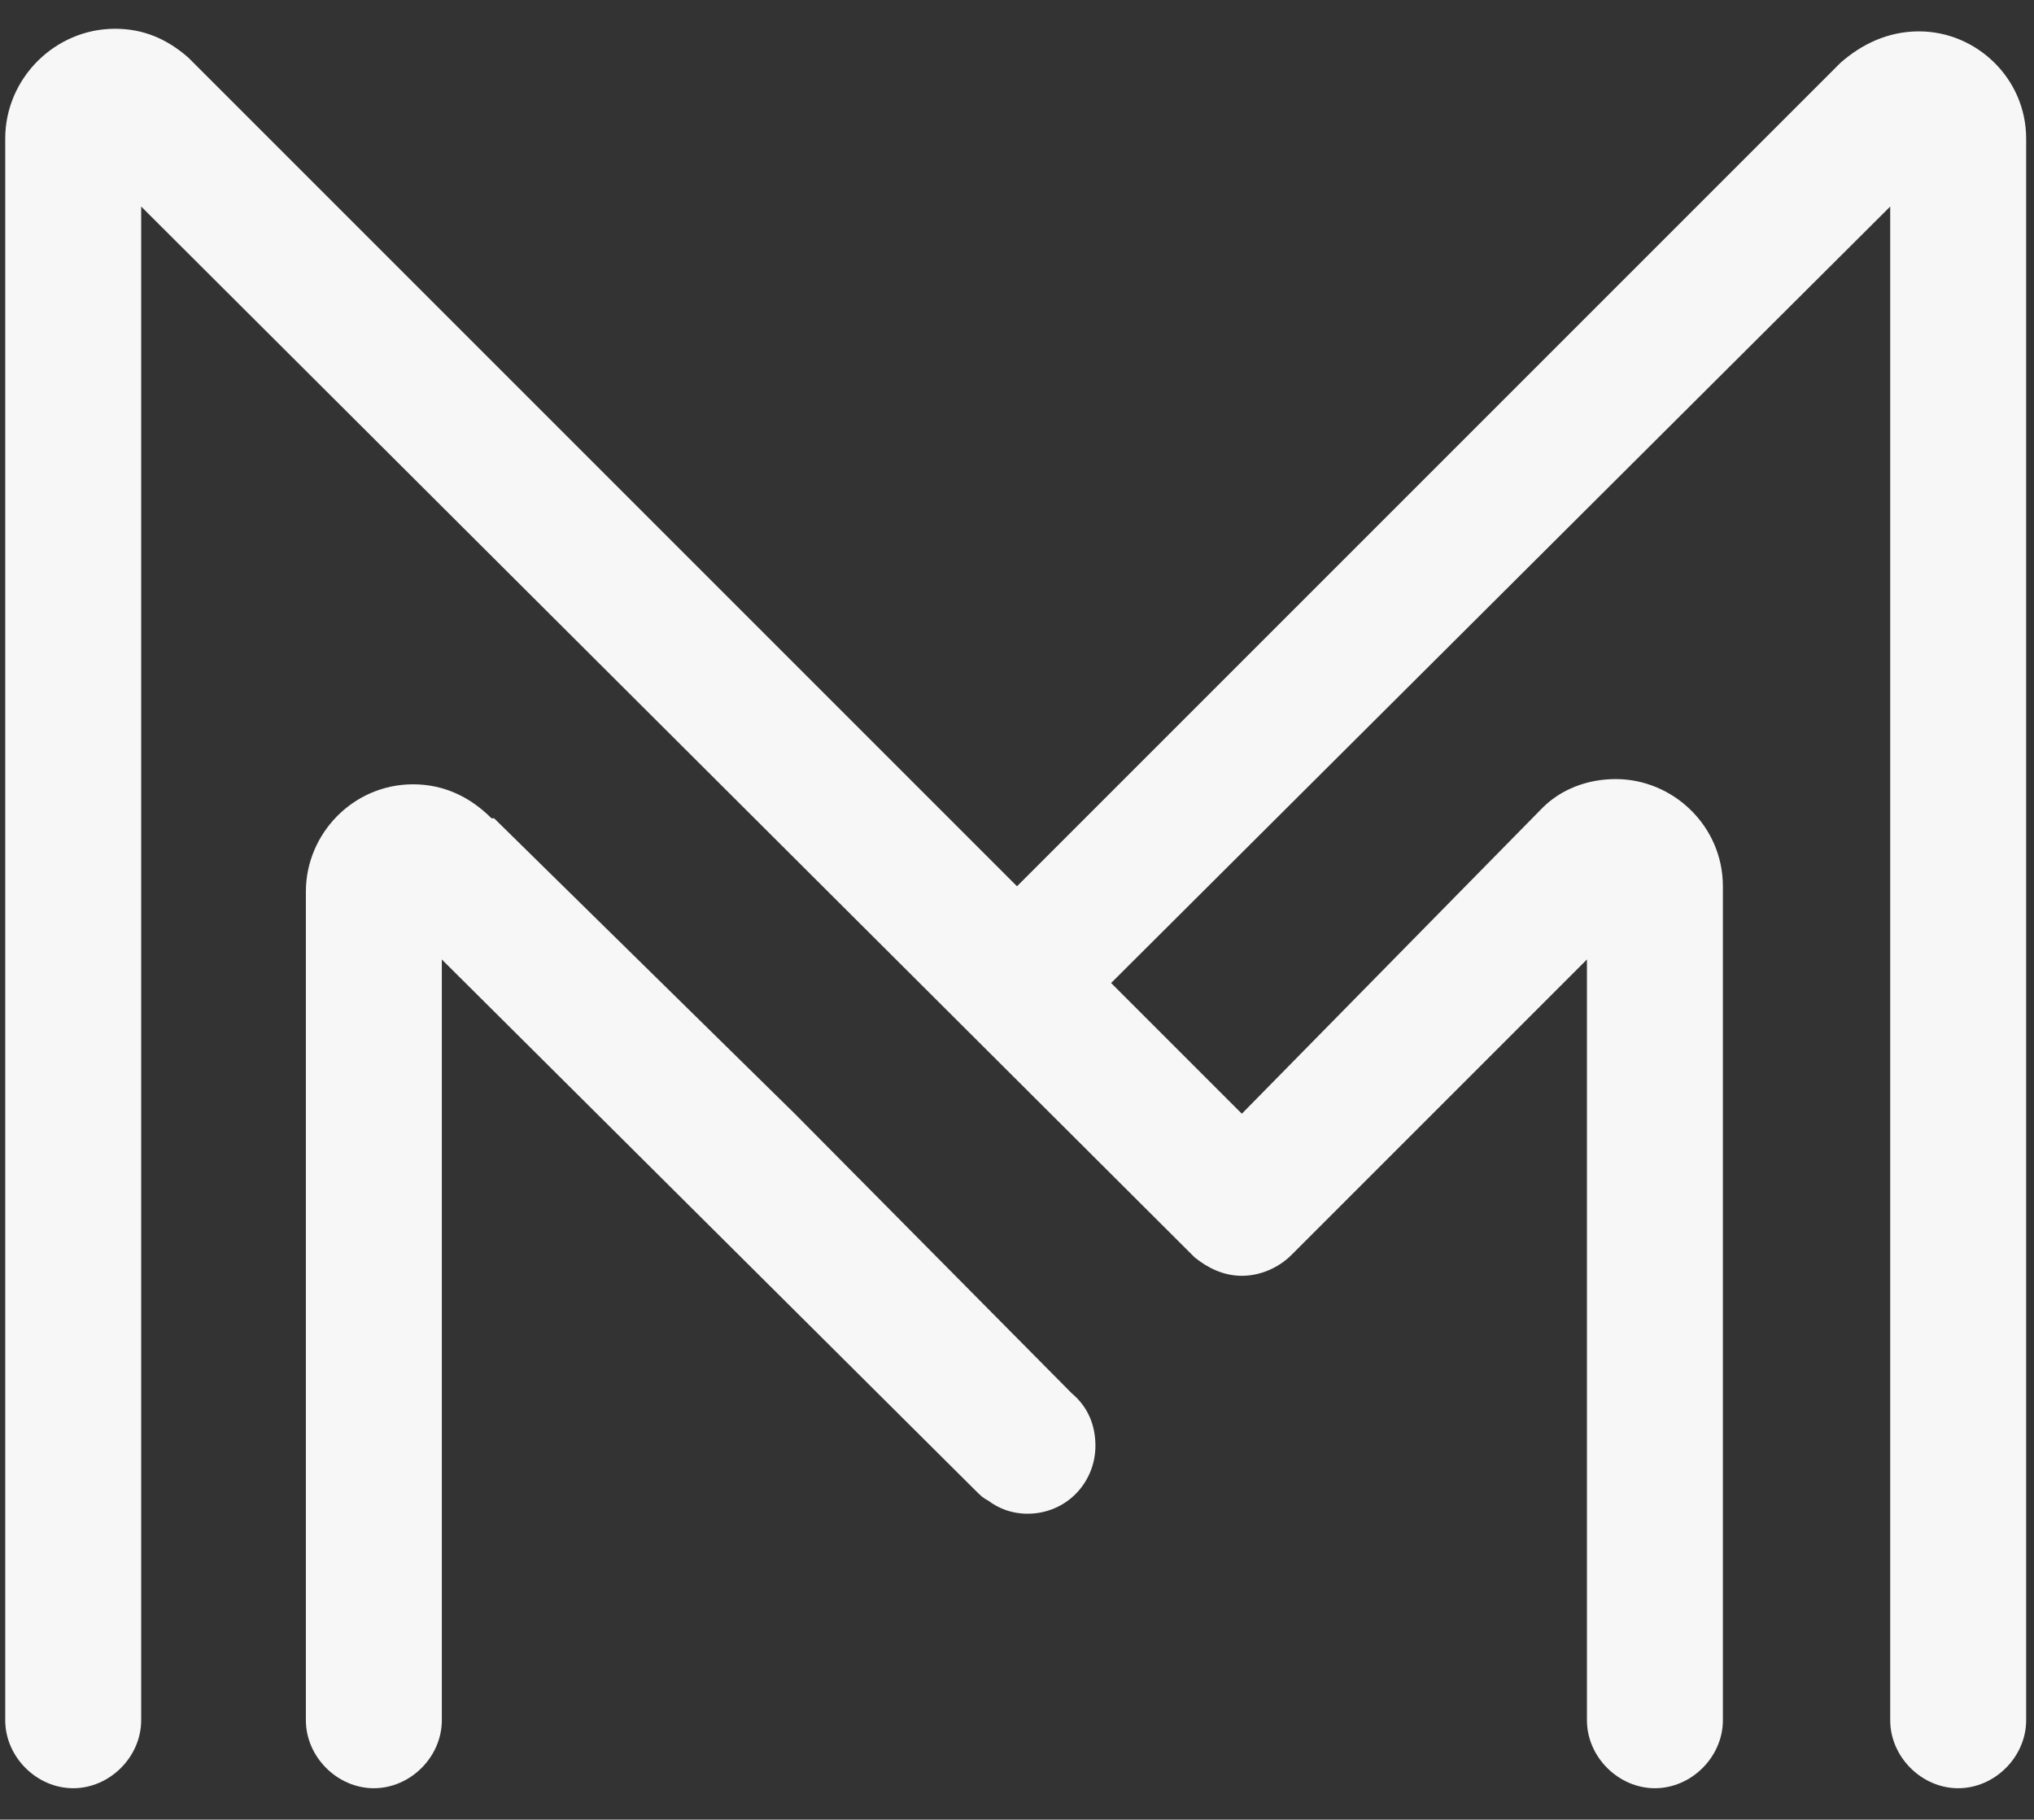 <?xml version="1.0" encoding="utf-8"?>
<!-- Generator: Adobe Illustrator 25.3.1, SVG Export Plug-In . SVG Version: 6.00 Build 0)  -->
<svg version="1.1" id="Layer_1" xmlns="http://www.w3.org/2000/svg" xmlns:xlink="http://www.w3.org/1999/xlink" x="0px" y="0px"
	 viewBox="0 0 77.8 69.6" style="enable-background:new 0 0 77.8 69.6;" xml:space="preserve">
<rect x="0" y="0" width="77.8" height="69.6" fill="#333333" stroke="none"/>
<style type="text/css">
	.st0{fill:#F7F7F7;}
</style>
<g>
	<path class="st0" d="M77.5,5.3c0-2.3-1.9-4.1-4.1-4.1c-1.2,0-2.2,0.5-3,1.2L38.9,33.9L7.2,2.2C6.4,1.5,5.5,1.1,4.4,1.1
		C2.1,1.1,0.2,3,0.2,5.3v60.5c0,1.4,1.2,2.6,2.6,2.6s2.6-1.2,2.6-2.6V7.9l40.3,40.2l0,0c0.5,0.4,1.1,0.7,1.8,0.7
		c0.7,0,1.4-0.3,1.9-0.8l11.3-11.3v29c0,0,0,0,0,0.1c0,1.4,1.2,2.6,2.6,2.6c1.4,0,2.6-1.2,2.6-2.6V34c0,0,0,0,0-0.1
		c0-2.3-1.9-4.1-4.1-4.1c-1.1,0-2.1,0.4-2.8,1.1L47.5,42.6l-5-5L72.3,7.9v57.8v0.1c0,1.4,1.2,2.6,2.6,2.6c1.4,0,2.6-1.2,2.6-2.6
		L77.5,5.3z"/>
	<path class="st0" d="M41,53.3L41,53.3L30.4,42.6L18.9,31.3c0,0,0,0-0.1,0c-0.8-0.8-1.8-1.3-3-1.3c-2.3,0-4.1,1.9-4.1,4.1v31.7
		c0,1.4,1.2,2.6,2.6,2.6c1.4,0,2.6-1.2,2.6-2.6V36.7L37.3,57c0.2,0.2,0.3,0.3,0.5,0.4c0.4,0.3,0.9,0.5,1.5,0.5
		c1.5,0,2.6-1.2,2.6-2.6C41.9,54.5,41.6,53.8,41,53.3z"/>
</g>
</svg>
